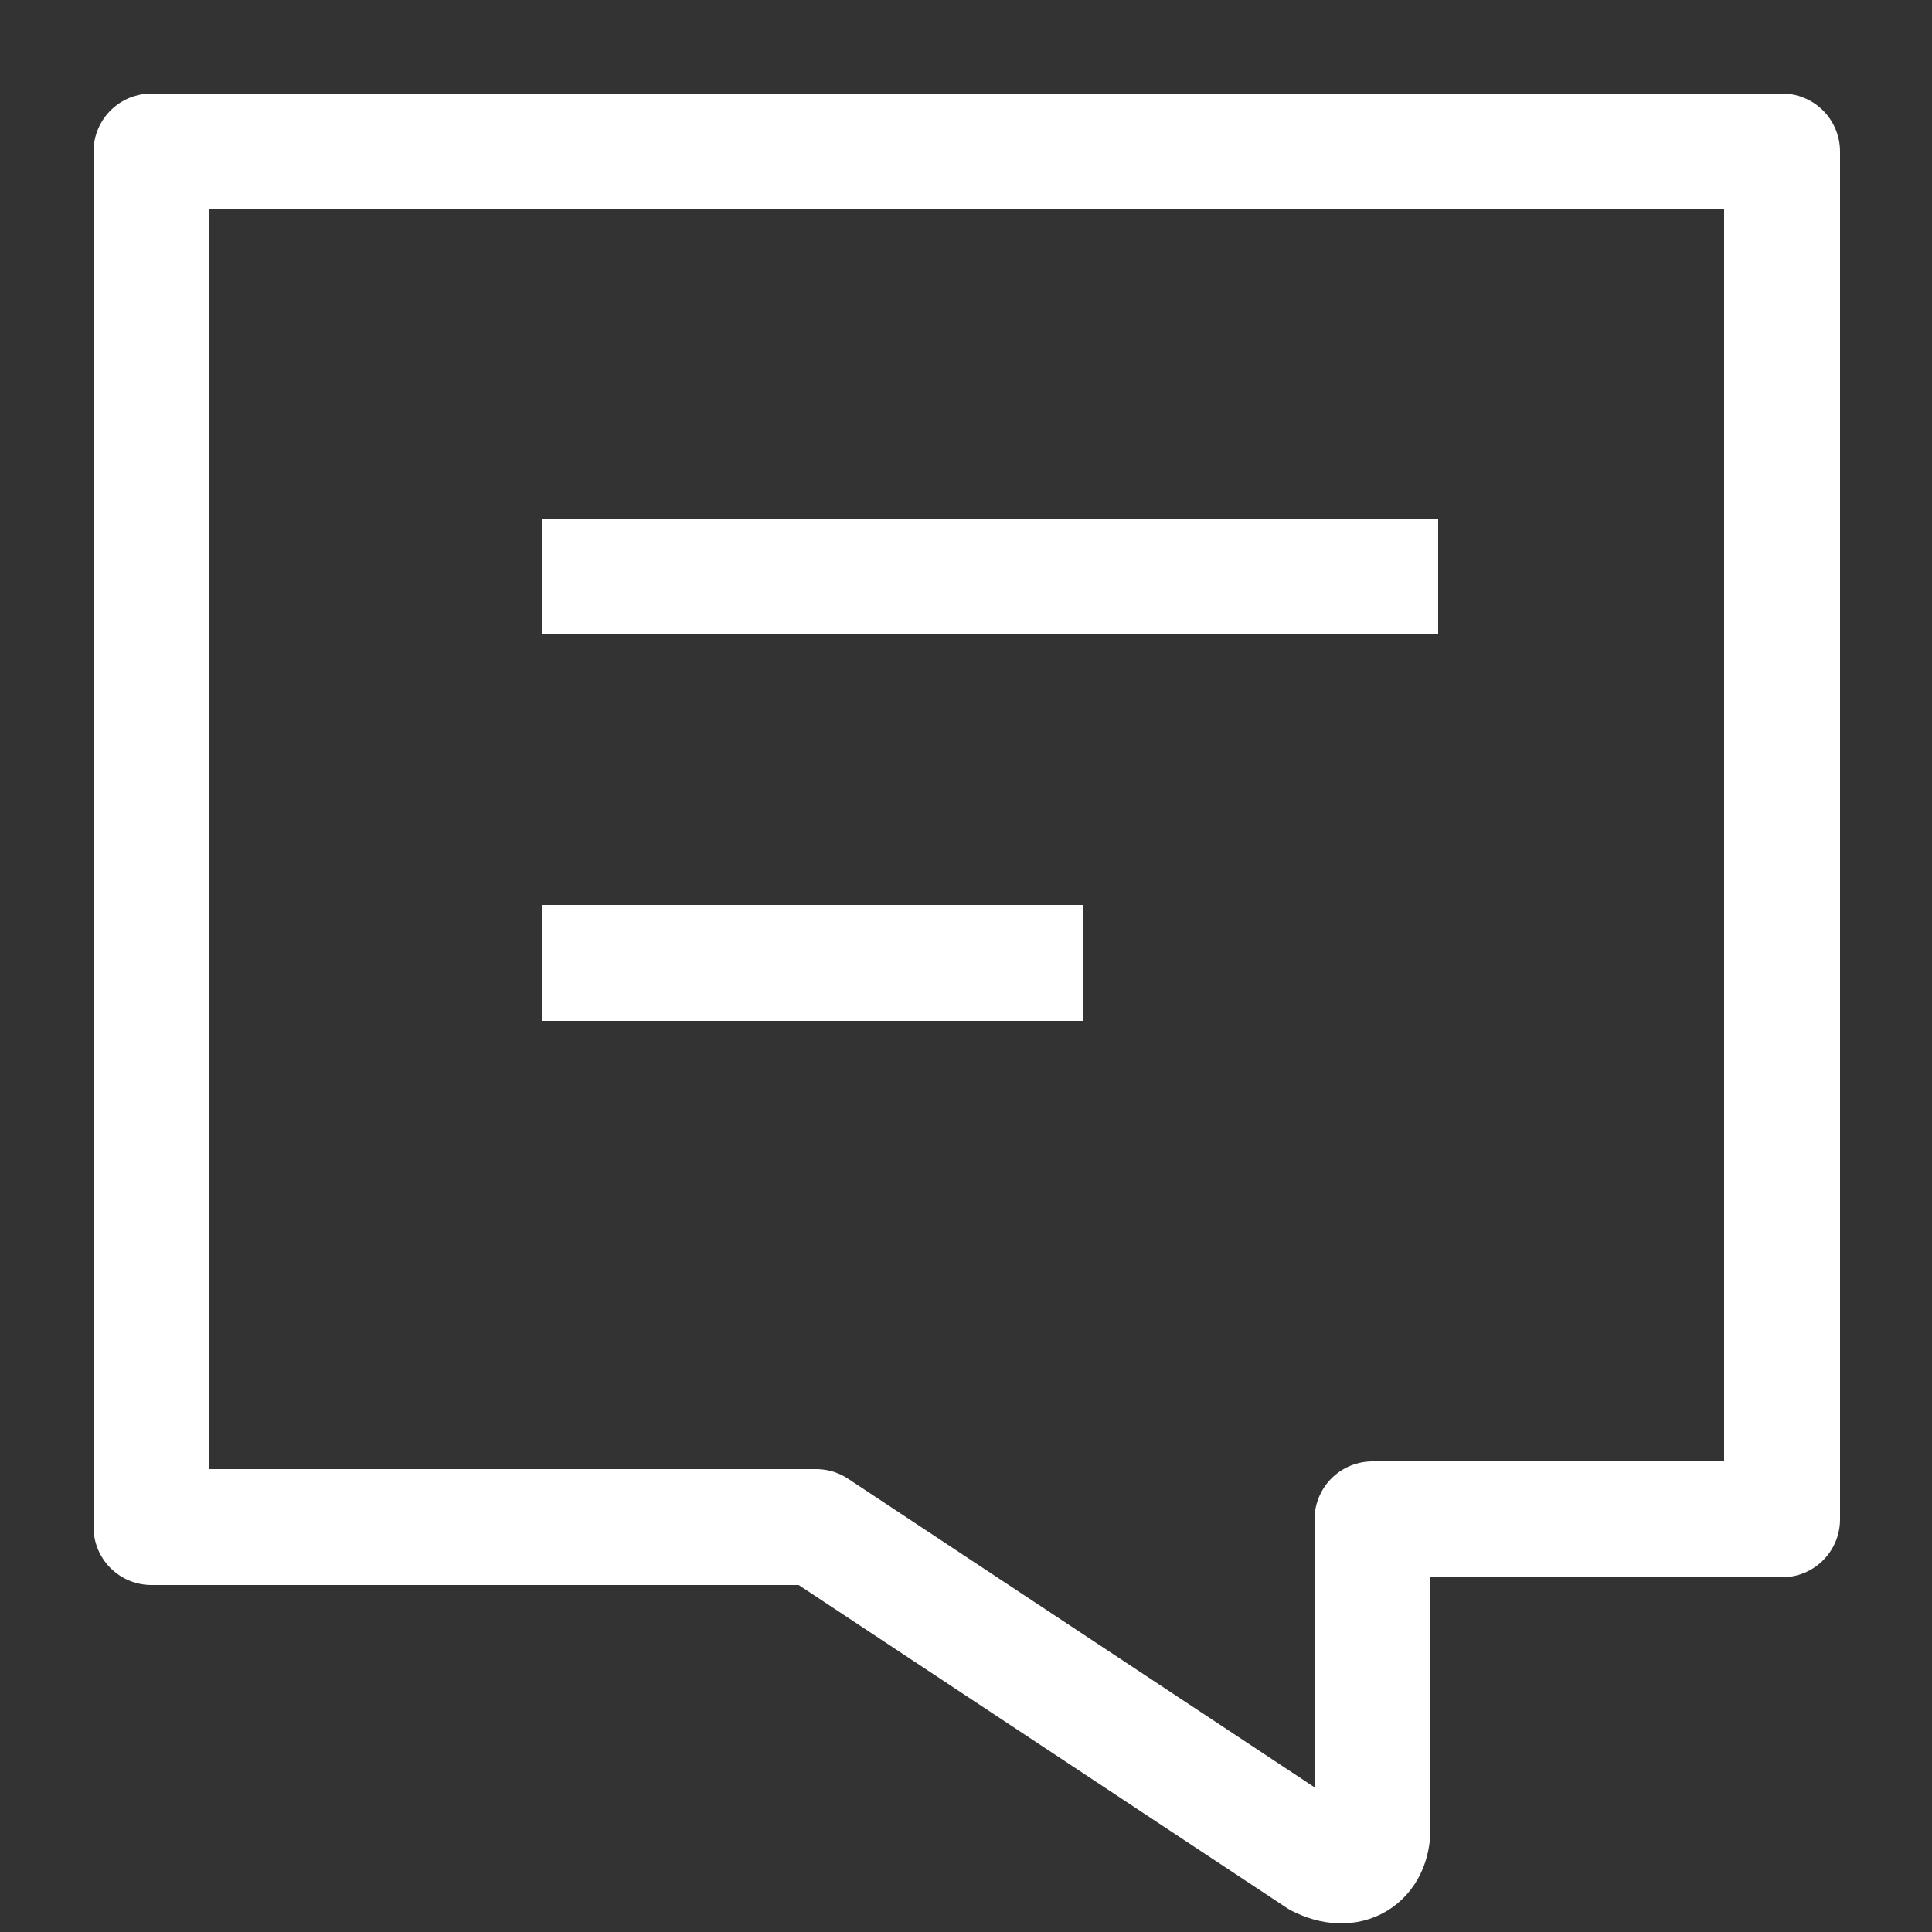 <?xml version="1.0" encoding="utf-8"?>
<!-- Generator: Adobe Illustrator 19.1.0, SVG Export Plug-In . SVG Version: 6.00 Build 0)  -->
<svg version="1.1" id="Layer_1" xmlns:sketch="http://www.bohemiancoding.com/sketch/ns"
	 xmlns="http://www.w3.org/2000/svg" xmlns:xlink="http://www.w3.org/1999/xlink" x="0px" y="0px" viewBox="-84 1 25 25"
	 style="enable-background:new -84 1 25 25;" xml:space="preserve">
<rect x="-84" y="1" width="25" height="25" fill="#333333" stroke="none"/>
<style type="text/css">
	.st0{fill:none;stroke:#FFFFFF;stroke-width:1.5;stroke-linecap:square;}
	.st1{fill:none;stroke:#FFFFFF;stroke-width:1.5;stroke-linecap:square;stroke-linejoin:round;}
	.st2{fill:none;}
</style>
<title>Slice 1</title>
<desc>Created with Sketch.</desc>
<g id="Page-1" sketch:type="MSPage">
	<g id="Comments-Copy" transform="translate(1, 1)" sketch:type="MSLayerGroup">
		<g id="Group" transform="translate(0.96, 0.96)" sketch:type="MSShapeGroup">
			<path id="Line" class="st0" d="M-78.2,11.5h5.5"/>
			<path id="Line_1_" class="st0" d="M-78.2,6.5h10.1"/>
			<path id="Shape" class="st1" d="M-84,18.7V1h21.1v17.7h-5.3v4c0,0.4-0.3,0.6-0.7,0.4l-6.5-4.3H-84z"/>
		</g>
		<rect id="Bounds" x="-84" y="1" sketch:type="MSShapeGroup" class="st2" width="24" height="24">
		</rect>
	</g>
</g>
</svg>
